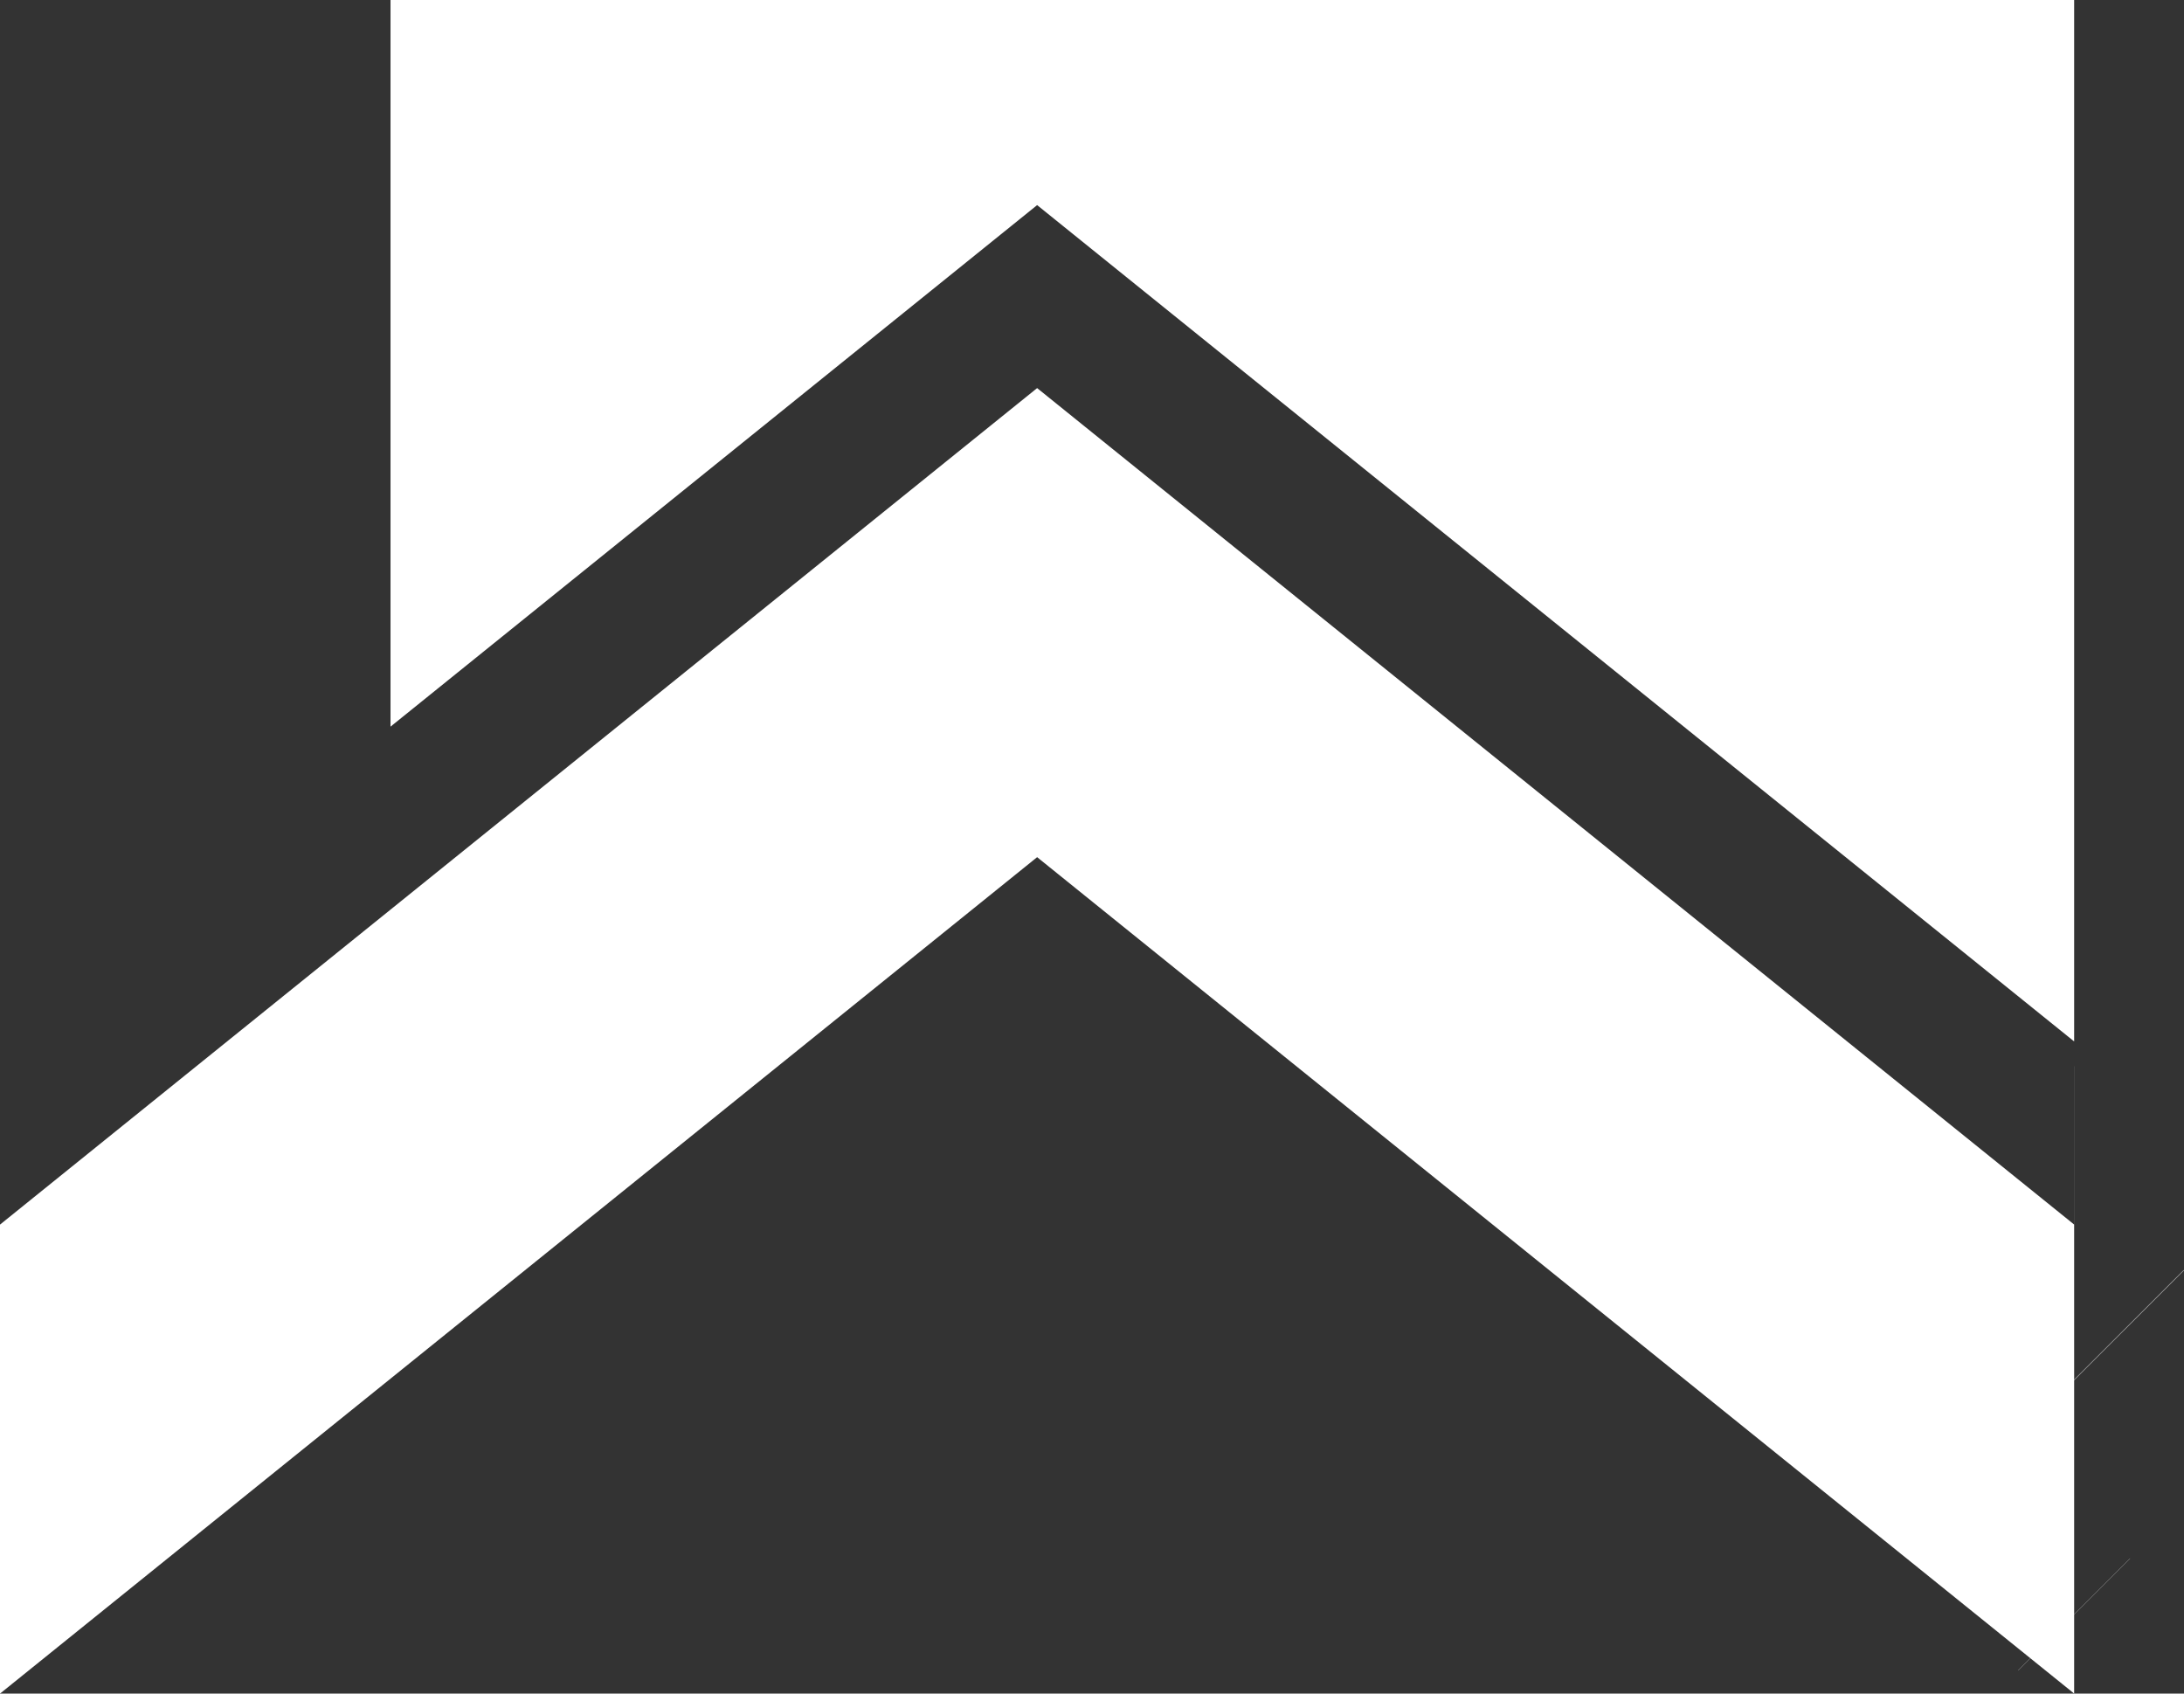 <svg xmlns="http://www.w3.org/2000/svg" width="37.515" height="29.09" viewBox="0 0 37.515 29.09">
  <rect x="0" y="0" width="37.515" height="29.09" fill="#333333" stroke="none"/>
  <g id="Group_2250" data-name="Group 2250" transform="translate(0 -1.65)" style="isolation: isolate">
    <path id="Path_2547" data-name="Path 2547" d="M37.953,20.3V2.412H9.033V14.893L20.14,5.935Z" transform="translate(-2.325 -0.762)" fill="#fff"/>
    <rect id="Rectangle_2943" data-name="Rectangle 2943" width="0.001" height="2.721" transform="translate(35.628 19.962)" fill="#fff"/>
    <rect id="Rectangle_2944" data-name="Rectangle 2944" width="2.717" height="0.003" transform="matrix(0.707, -0.707, 0.707, 0.707, 34.666, 30.339)" fill="#fff"/>
    <rect id="Rectangle_2945" data-name="Rectangle 2945" width="5.33" height="0.006" transform="translate(33.741 27.233) rotate(-44.986)" fill="#fff"/>
    <path id="Path_2548" data-name="Path 2548" d="M17.815,11.369,0,25.737v8.056L17.815,19.426,35.628,33.792V25.736Z" transform="translate(0 -3.053)" fill="#fff"/>
  </g>
</svg>
